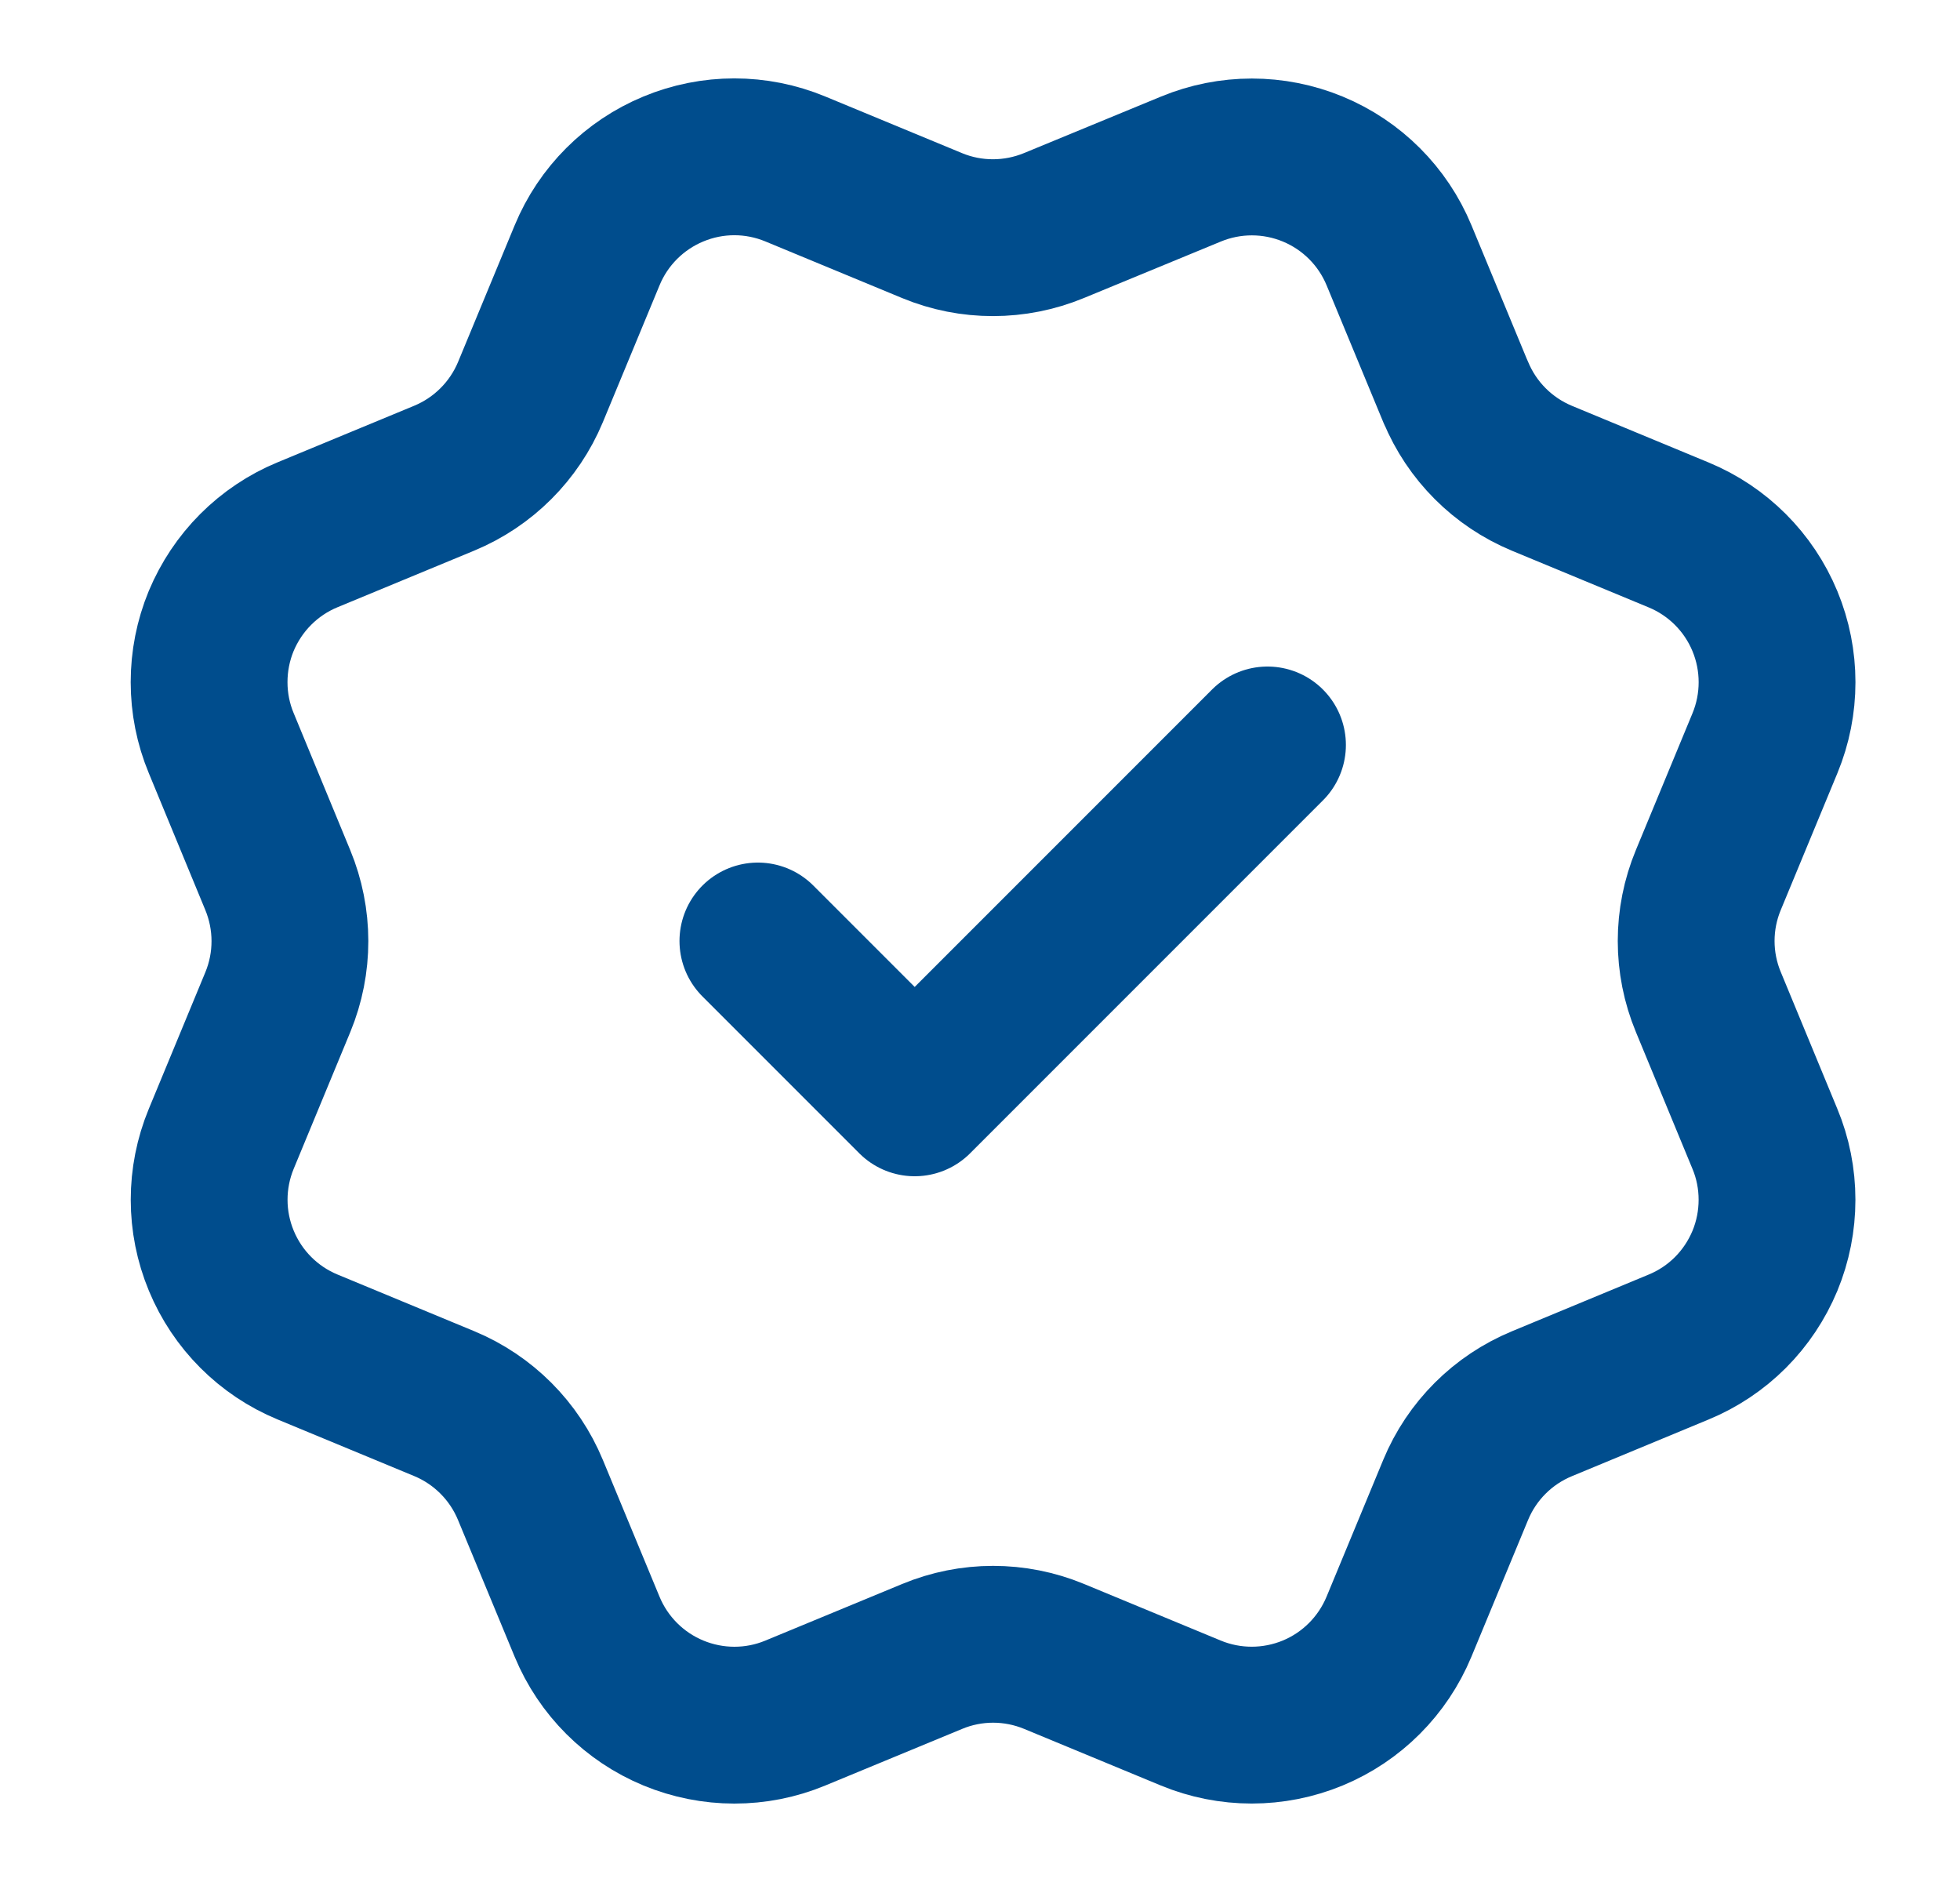 <svg width="25" height="24" viewBox="0 0 25 24" fill="none" xmlns="http://www.w3.org/2000/svg">
<g id="check-verified-02">
<path id="Icon" d="M9.667 12L11.667 14L16.167 9.5M18.568 4.999C18.774 5.497 19.169 5.892 19.667 6.099L21.412 6.822C21.91 7.028 22.306 7.424 22.512 7.922C22.718 8.42 22.718 8.98 22.512 9.478L21.79 11.222C21.583 11.72 21.583 12.28 21.79 12.778L22.511 14.522C22.614 14.768 22.666 15.033 22.666 15.3C22.666 15.567 22.614 15.831 22.512 16.078C22.409 16.325 22.26 16.549 22.071 16.738C21.882 16.927 21.658 17.076 21.411 17.178L19.667 17.901C19.169 18.107 18.773 18.502 18.567 19L17.844 20.745C17.637 21.243 17.242 21.639 16.744 21.845C16.245 22.051 15.686 22.051 15.188 21.845L13.444 21.123C12.946 20.917 12.386 20.917 11.889 21.124L10.143 21.846C9.646 22.052 9.087 22.051 8.589 21.845C8.091 21.639 7.696 21.244 7.489 20.746L6.766 19.001C6.56 18.503 6.165 18.107 5.667 17.9L3.922 17.177C3.424 16.971 3.029 16.575 2.823 16.078C2.616 15.58 2.616 15.021 2.822 14.523L3.544 12.779C3.75 12.28 3.749 11.721 3.543 11.223L2.822 9.477C2.719 9.23 2.667 8.966 2.667 8.699C2.667 8.432 2.719 8.167 2.821 7.92C2.924 7.674 3.073 7.45 3.262 7.261C3.451 7.072 3.675 6.922 3.922 6.82L5.666 6.098C6.163 5.892 6.559 5.497 6.766 5L7.489 3.255C7.695 2.757 8.091 2.361 8.589 2.155C9.087 1.948 9.646 1.948 10.145 2.155L11.889 2.877C12.386 3.083 12.946 3.082 13.444 2.876L15.19 2.156C15.688 1.95 16.247 1.95 16.745 2.156C17.243 2.362 17.639 2.758 17.845 3.256L18.568 5.002L18.568 4.999Z" stroke="#004D8D" stroke-width="2" stroke-linecap="round" stroke-linejoin="round"/>
</g>
</svg>
